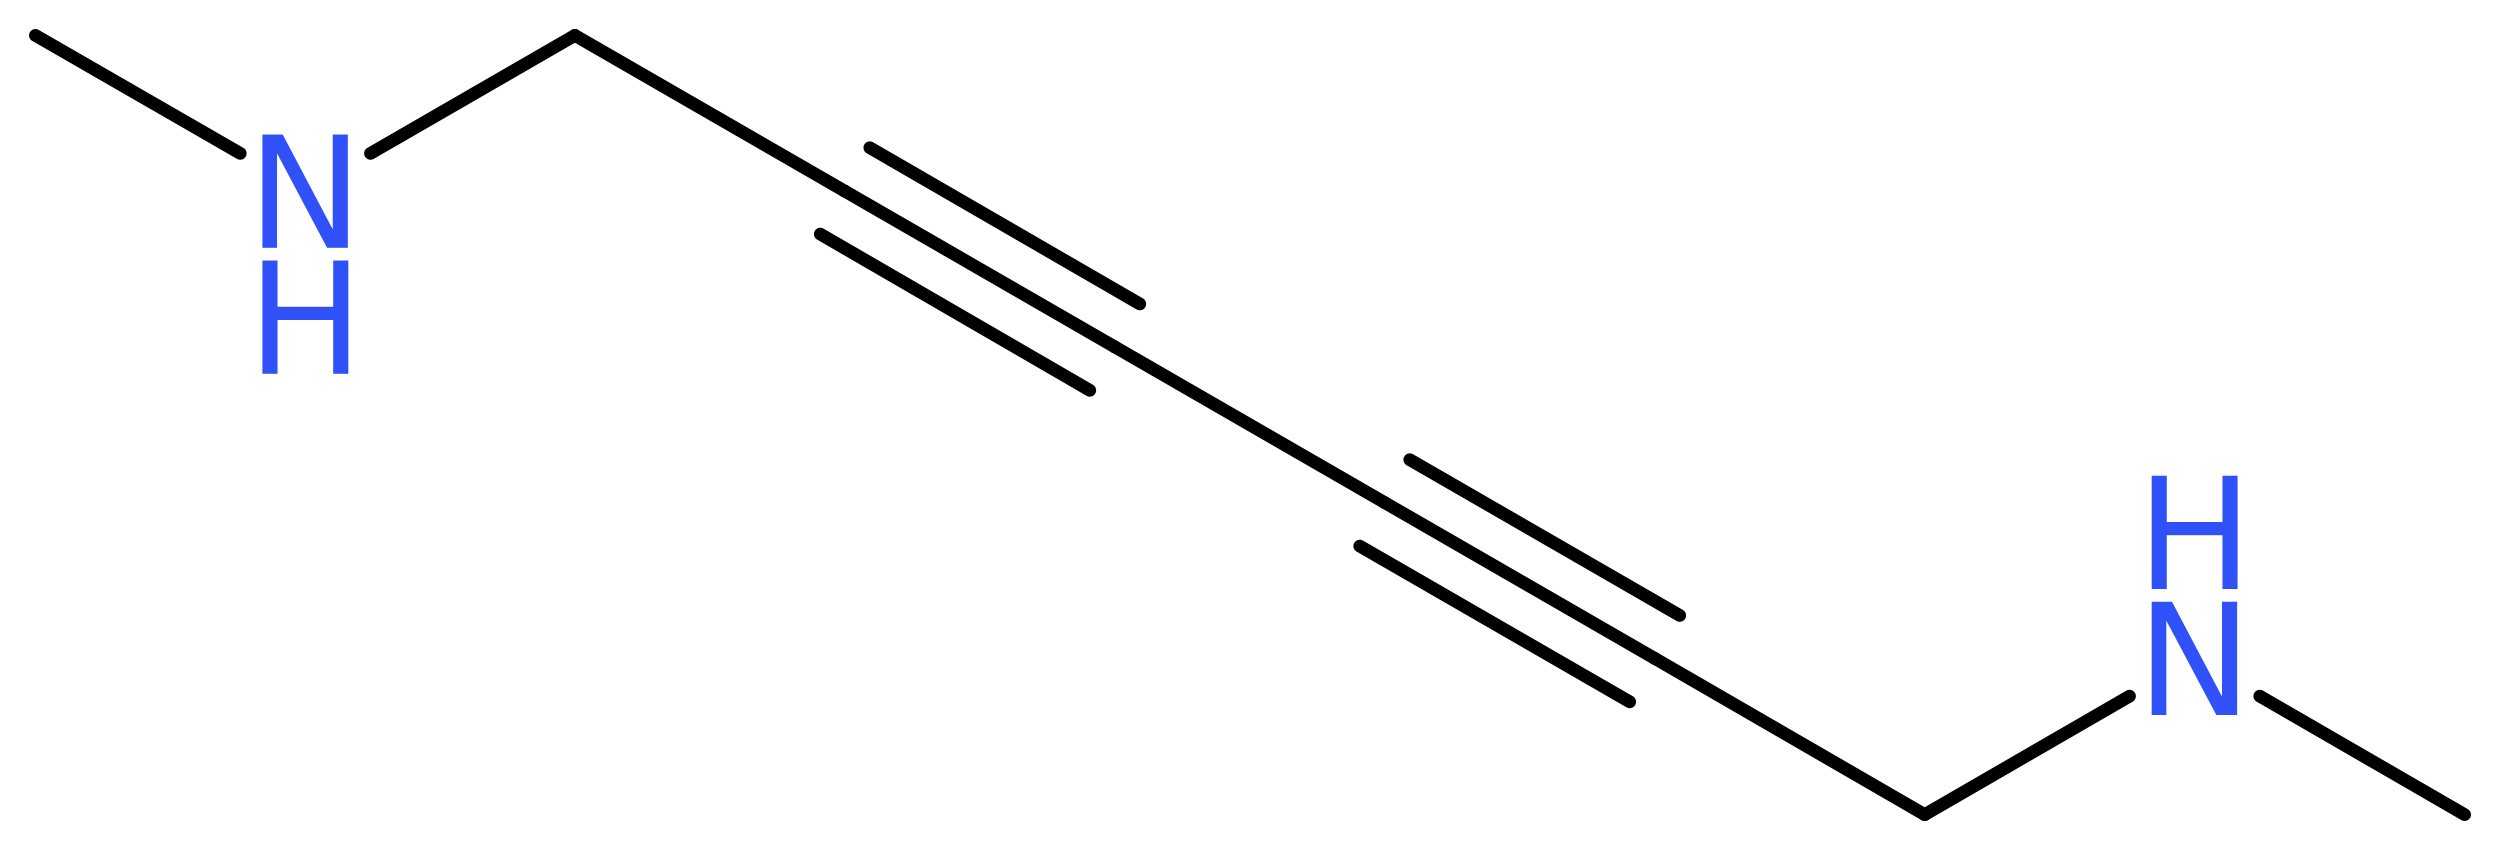 <?xml version='1.0' encoding='UTF-8'?>
<!DOCTYPE svg PUBLIC "-//W3C//DTD SVG 1.1//EN" "http://www.w3.org/Graphics/SVG/1.1/DTD/svg11.dtd">
<svg version='1.2' xmlns='http://www.w3.org/2000/svg' xmlns:xlink='http://www.w3.org/1999/xlink' width='52.97mm' height='18.0mm' viewBox='0 0 52.97 18.0'>
  <desc>Generated by the Chemistry Development Kit (http://github.com/cdk)</desc>
  <g stroke-linecap='round' stroke-linejoin='round' stroke='#000000' stroke-width='.27' fill='#3050F8'>
    <rect x='.0' y='.0' width='53.0' height='19.0' fill='#FFFFFF' stroke='none'/>
    <g id='mol1' class='mol'>
      <line id='mol1bnd1' class='bond' x1='52.22' y1='17.26' x2='47.88' y2='14.75'/>
      <line id='mol1bnd2' class='bond' x1='45.12' y1='14.75' x2='40.78' y2='17.26'/>
      <line id='mol1bnd3' class='bond' x1='40.78' y1='17.26' x2='35.06' y2='13.95'/>
      <g id='mol1bnd4' class='bond'>
        <line x1='35.06' y1='13.95' x2='29.34' y2='10.65'/>
        <line x1='34.53' y1='14.87' x2='28.81' y2='11.57'/>
        <line x1='35.59' y1='13.04' x2='29.87' y2='9.74'/>
      </g>
      <line id='mol1bnd5' class='bond' x1='29.34' y1='10.65' x2='23.62' y2='7.35'/>
      <g id='mol1bnd6' class='bond'>
        <line x1='23.62' y1='7.35' x2='17.9' y2='4.05'/>
        <line x1='23.09' y1='8.27' x2='17.38' y2='4.96'/>
        <line x1='24.15' y1='6.44' x2='18.43' y2='3.13'/>
      </g>
      <line id='mol1bnd7' class='bond' x1='17.9' y1='4.05' x2='12.18' y2='.75'/>
      <line id='mol1bnd8' class='bond' x1='12.18' y1='.75' x2='7.85' y2='3.25'/>
      <line id='mol1bnd9' class='bond' x1='5.09' y1='3.25' x2='.75' y2='.75'/>
      <g id='mol1atm2' class='atom'>
        <path d='M45.59 12.75h.43l1.06 2.01v-2.01h.32v2.4h-.44l-1.06 -2.0v2.0h-.31v-2.4z' stroke='none'/>
        <path d='M45.59 10.08h.32v.98h1.18v-.98h.32v2.4h-.32v-1.14h-1.18v1.14h-.32v-2.4z' stroke='none'/>
      </g>
      <g id='mol1atm9' class='atom'>
        <path d='M5.56 2.85h.43l1.06 2.01v-2.01h.32v2.4h-.44l-1.06 -2.0v2.0h-.31v-2.4z' stroke='none'/>
        <path d='M5.56 5.52h.32v.98h1.18v-.98h.32v2.4h-.32v-1.14h-1.18v1.14h-.32v-2.4z' stroke='none'/>
      </g>
    </g>
  </g>
</svg>
